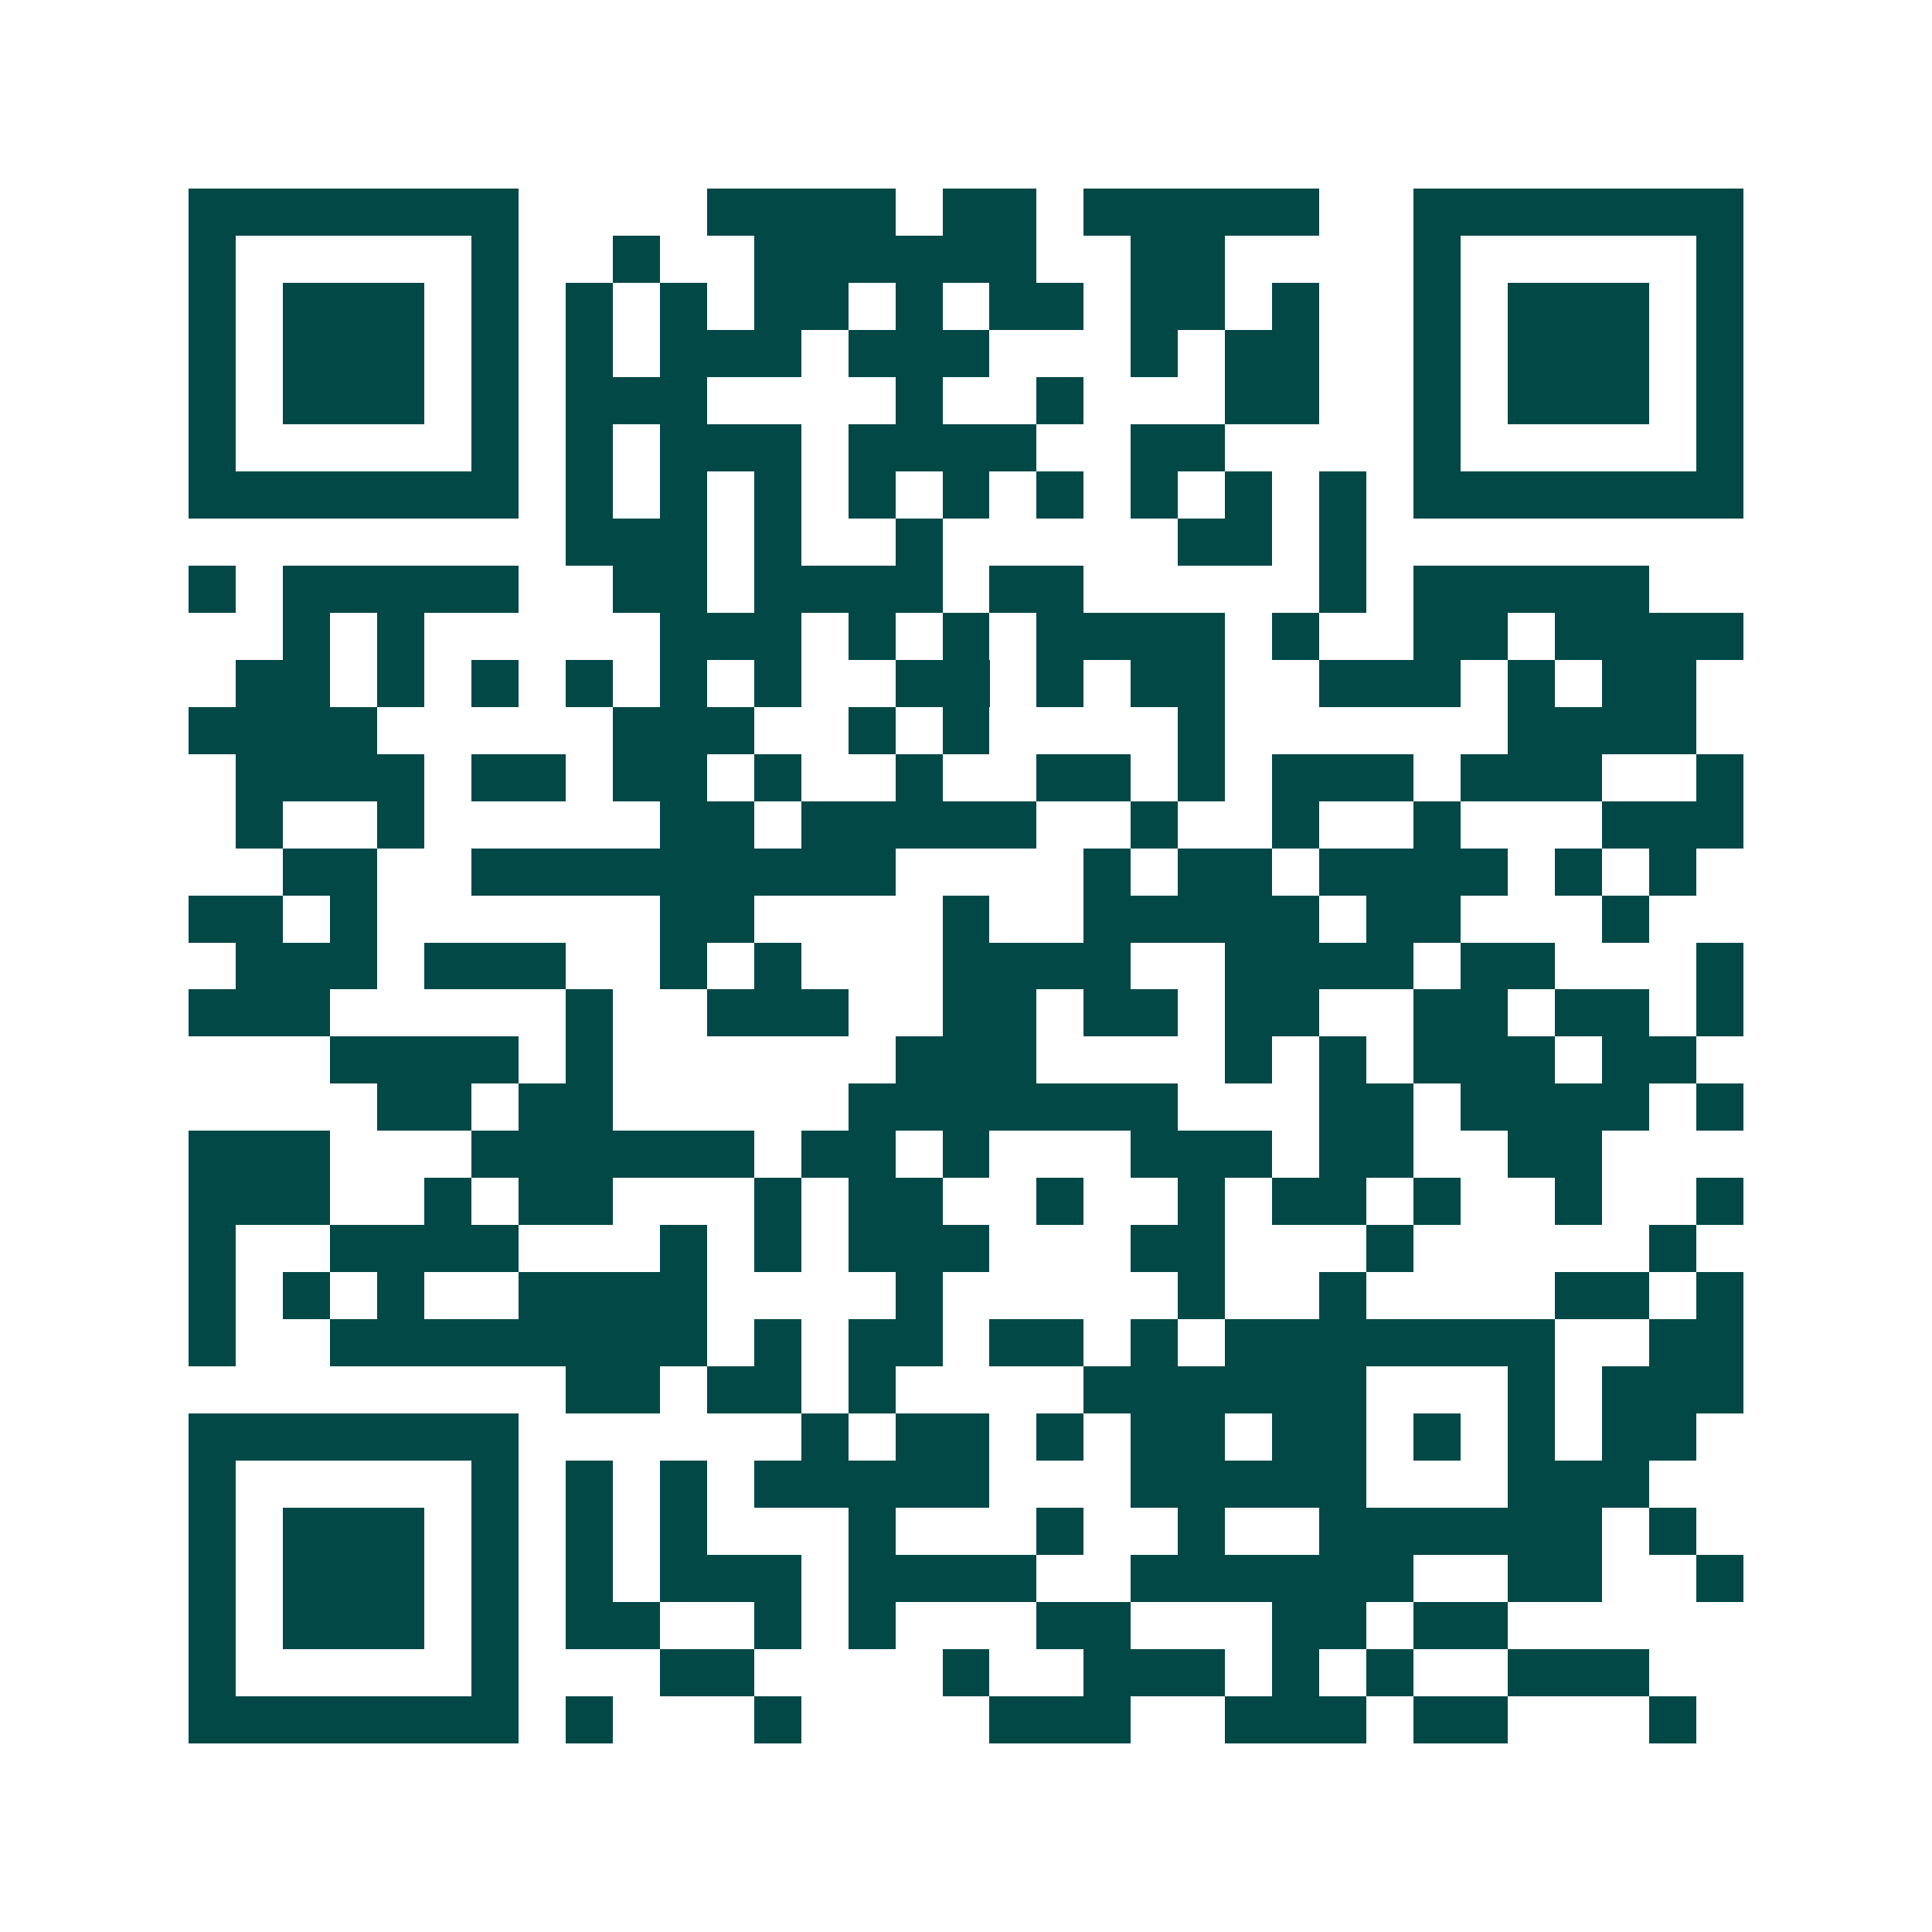 <svg xmlns="http://www.w3.org/2000/svg" width="200" height="200" viewBox="0 0 41 41" shape-rendering="crispEdges"><path fill="#ffffff" d="M0 0h41v41H0z"/><path stroke="#014847" d="M4 4.5h7m4 0h4m1 0h2m1 0h5m2 0h7M4 5.5h1m5 0h1m2 0h1m2 0h6m2 0h2m4 0h1m5 0h1M4 6.5h1m1 0h3m1 0h1m1 0h1m1 0h1m1 0h2m1 0h1m1 0h2m1 0h2m1 0h1m2 0h1m1 0h3m1 0h1M4 7.5h1m1 0h3m1 0h1m1 0h1m1 0h3m1 0h3m3 0h1m1 0h2m2 0h1m1 0h3m1 0h1M4 8.5h1m1 0h3m1 0h1m1 0h3m4 0h1m2 0h1m3 0h2m2 0h1m1 0h3m1 0h1M4 9.5h1m5 0h1m1 0h1m1 0h3m1 0h4m2 0h2m4 0h1m5 0h1M4 10.5h7m1 0h1m1 0h1m1 0h1m1 0h1m1 0h1m1 0h1m1 0h1m1 0h1m1 0h1m1 0h7M12 11.5h3m1 0h1m2 0h1m5 0h2m1 0h1M4 12.5h1m1 0h5m2 0h2m1 0h4m1 0h2m5 0h1m1 0h5M6 13.5h1m1 0h1m5 0h3m1 0h1m1 0h1m1 0h4m1 0h1m2 0h2m1 0h4M5 14.5h2m1 0h1m1 0h1m1 0h1m1 0h1m1 0h1m2 0h2m1 0h1m1 0h2m2 0h3m1 0h1m1 0h2M4 15.5h4m5 0h3m2 0h1m1 0h1m4 0h1m6 0h4M5 16.5h4m1 0h2m1 0h2m1 0h1m2 0h1m2 0h2m1 0h1m1 0h3m1 0h3m2 0h1M5 17.5h1m2 0h1m5 0h2m1 0h5m2 0h1m2 0h1m2 0h1m3 0h3M6 18.5h2m2 0h9m4 0h1m1 0h2m1 0h4m1 0h1m1 0h1M4 19.5h2m1 0h1m6 0h2m4 0h1m2 0h5m1 0h2m3 0h1M5 20.5h3m1 0h3m2 0h1m1 0h1m3 0h4m2 0h4m1 0h2m3 0h1M4 21.5h3m5 0h1m2 0h3m2 0h2m1 0h2m1 0h2m2 0h2m1 0h2m1 0h1M7 22.5h4m1 0h1m6 0h3m4 0h1m1 0h1m1 0h3m1 0h2M8 23.5h2m1 0h2m5 0h7m3 0h2m1 0h4m1 0h1M4 24.5h3m3 0h6m1 0h2m1 0h1m3 0h3m1 0h2m2 0h2M4 25.5h3m2 0h1m1 0h2m3 0h1m1 0h2m2 0h1m2 0h1m1 0h2m1 0h1m2 0h1m2 0h1M4 26.5h1m2 0h4m3 0h1m1 0h1m1 0h3m3 0h2m3 0h1m5 0h1M4 27.5h1m1 0h1m1 0h1m2 0h4m4 0h1m5 0h1m2 0h1m4 0h2m1 0h1M4 28.5h1m2 0h8m1 0h1m1 0h2m1 0h2m1 0h1m1 0h7m2 0h2M12 29.5h2m1 0h2m1 0h1m4 0h6m3 0h1m1 0h3M4 30.5h7m6 0h1m1 0h2m1 0h1m1 0h2m1 0h2m1 0h1m1 0h1m1 0h2M4 31.5h1m5 0h1m1 0h1m1 0h1m1 0h5m3 0h5m3 0h3M4 32.5h1m1 0h3m1 0h1m1 0h1m1 0h1m3 0h1m3 0h1m2 0h1m2 0h6m1 0h1M4 33.5h1m1 0h3m1 0h1m1 0h1m1 0h3m1 0h4m2 0h6m2 0h2m2 0h1M4 34.5h1m1 0h3m1 0h1m1 0h2m2 0h1m1 0h1m3 0h2m3 0h2m1 0h2M4 35.5h1m5 0h1m3 0h2m4 0h1m2 0h3m1 0h1m1 0h1m2 0h3M4 36.5h7m1 0h1m3 0h1m4 0h3m2 0h3m1 0h2m3 0h1"/></svg>
